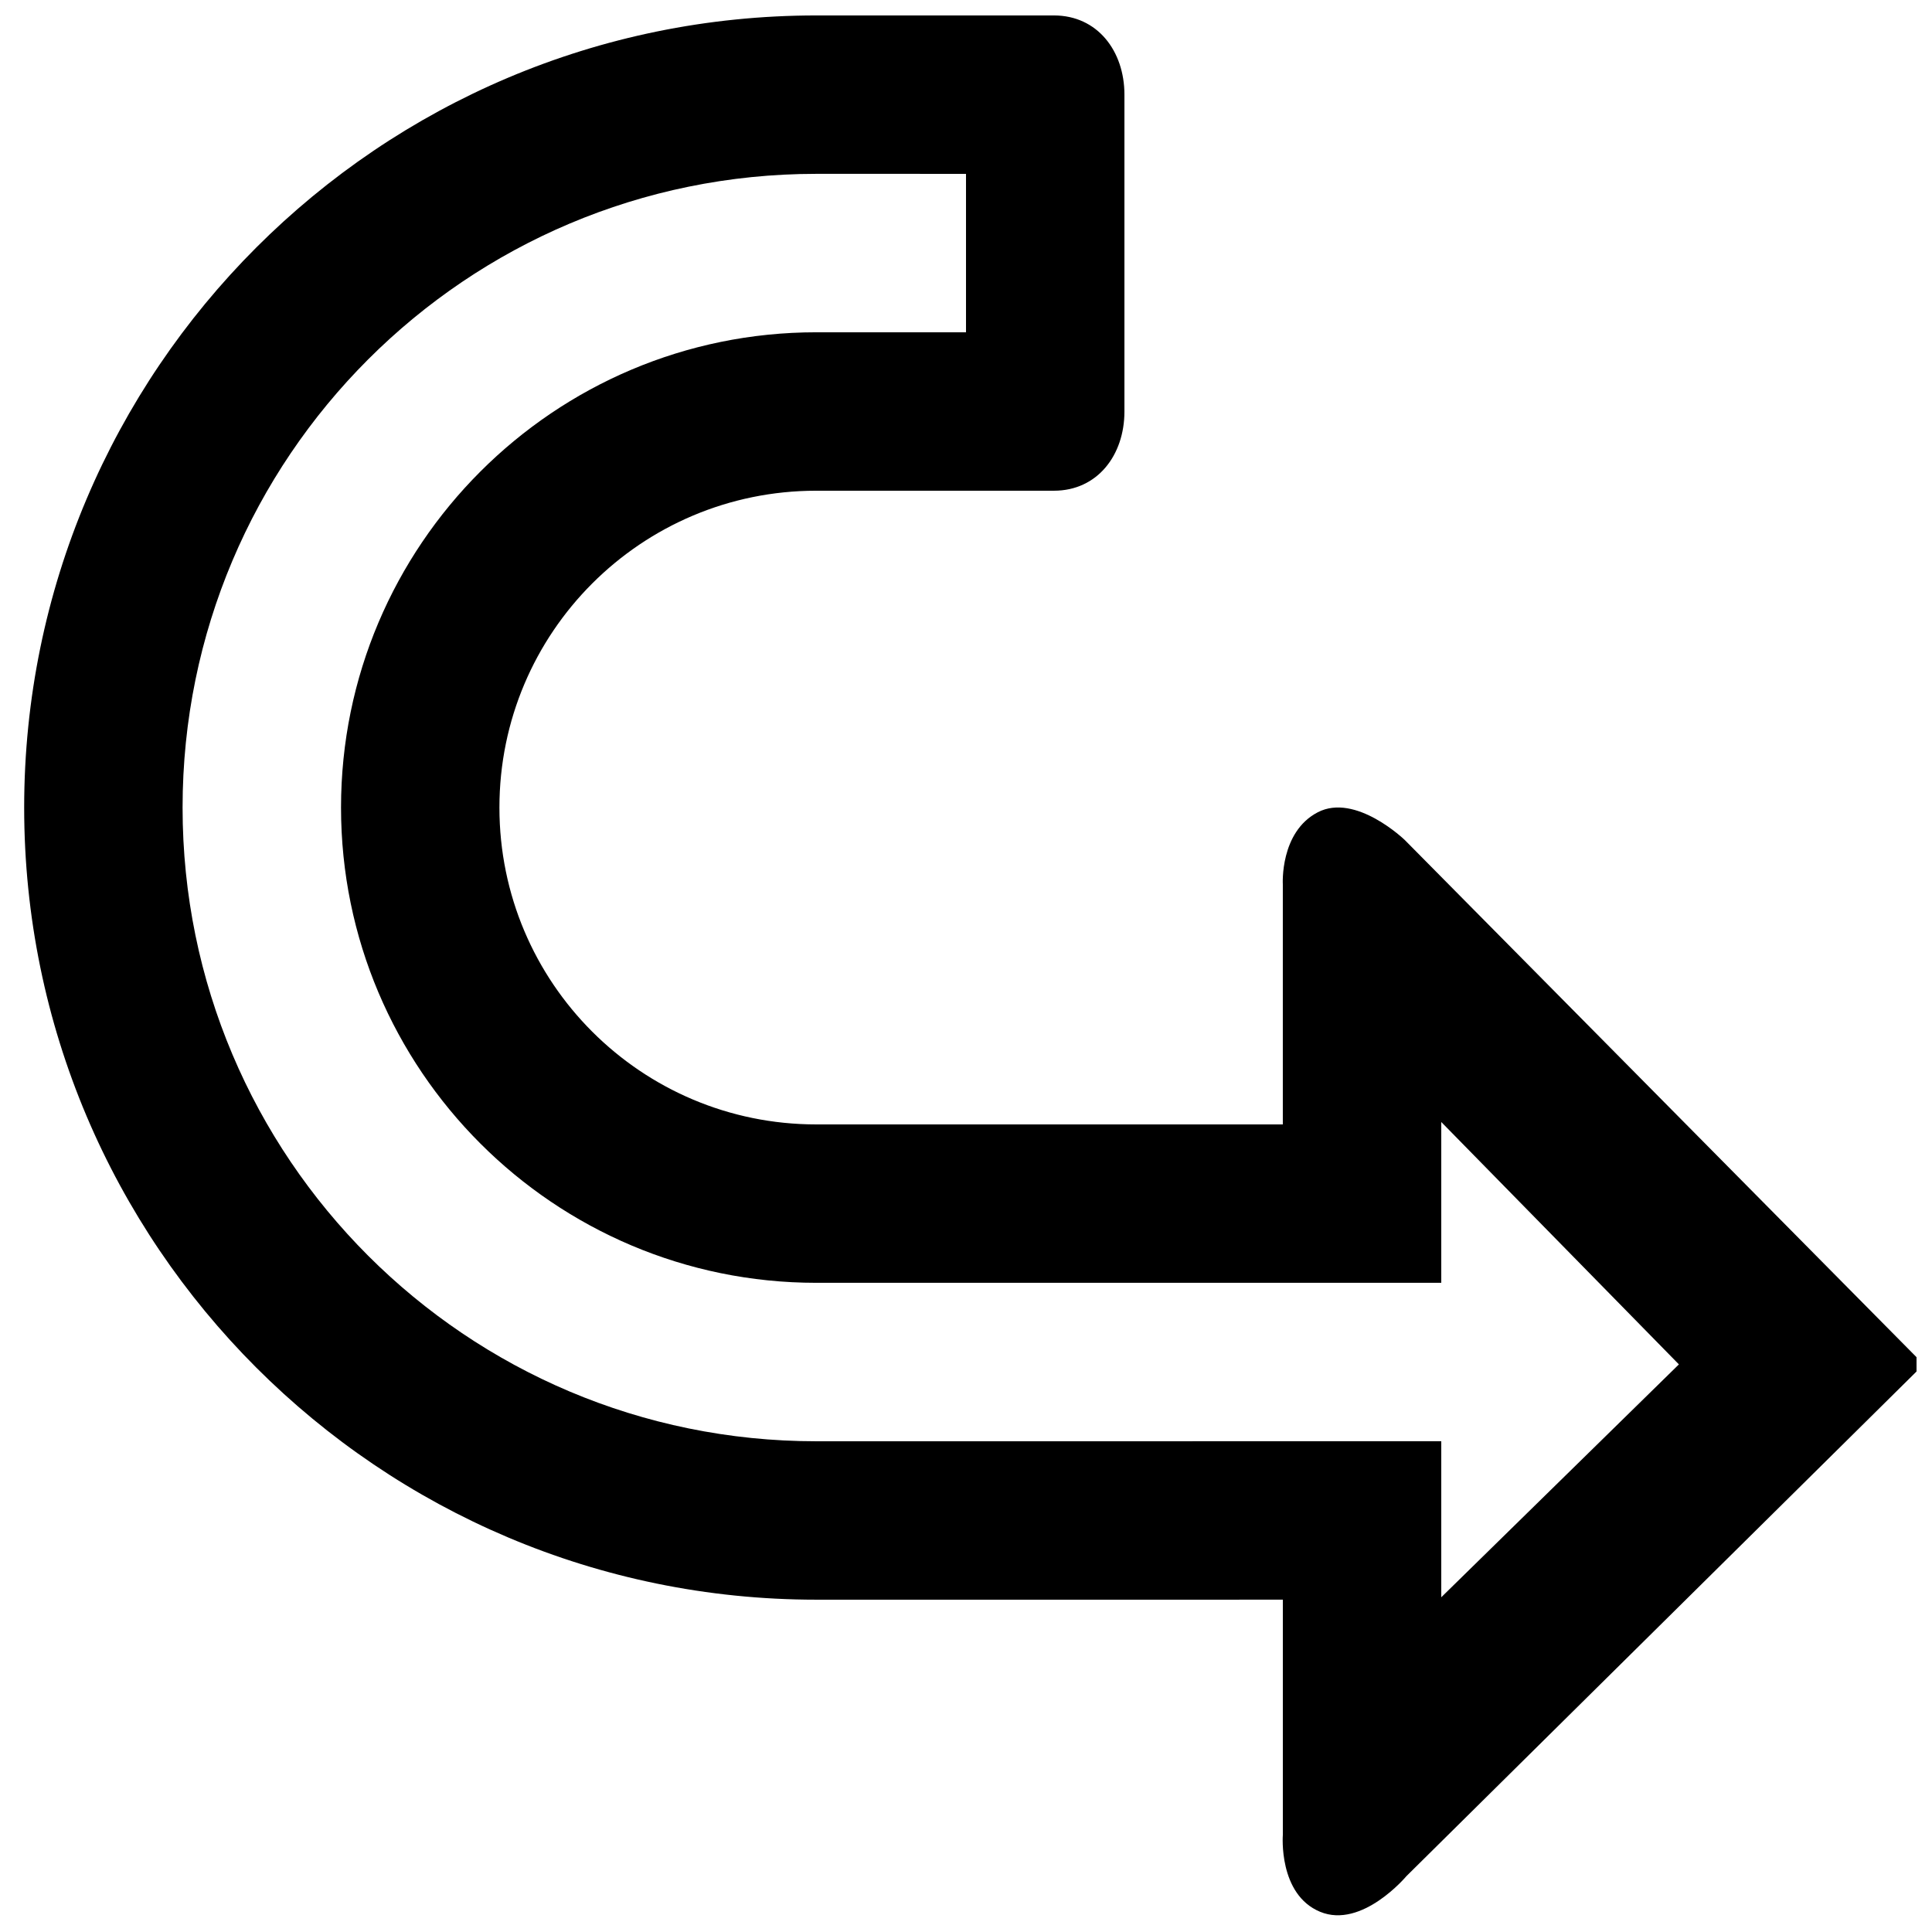 <?xml version="1.0" encoding="UTF-8"?>
<!-- Uploaded to: ICON Repo, www.iconrepo.com, Generator: ICON Repo Mixer Tools -->
<svg width="800px" height="800px" version="1.1" viewBox="144 144 512 512" xmlns="http://www.w3.org/2000/svg">
 <defs>
  <clipPath id="a">
   <path d="m150 148.09h501.9v503.81h-501.9z"/>
  </clipPath>
 </defs>
 <g clip-path="url(#a)">
  <path d="m516.29 366.62s-13.016-12.594-23.09-7.348c-10.074 5.25-9.238 19.102-9.238 19.102v63.609h-123.64c-46.391 0-83.969-37.574-83.969-83.969 0-46.391 37.574-83.969 83.969-83.969h62.977c11.547 0 18.688-9.445 18.688-20.992v-83.969c0-11.547-7.137-20.992-18.684-20.992h-62.977c-115.88 0-209.92 94.043-209.92 209.92 0 115.88 94.043 209.92 209.92 209.92l123.64-0.004v62.348s-1.258 15.742 9.867 20.363c11.125 4.617 22.883-9.445 22.883-9.445l137.08-135.61zm-113.98 159.33h-41.984c-92.785 0-167.94-75.152-167.94-167.94 0-92.785 75.152-167.94 167.94-167.94l39.676 0.004v41.984h-39.676c-69.484 0-125.95 56.469-125.95 125.95s56.469 125.95 125.95 125.95h41.984l123.64-0.004v-42.613l62.977 64.234-62.977 61.715v-41.352z"/>
 </g>
</svg>